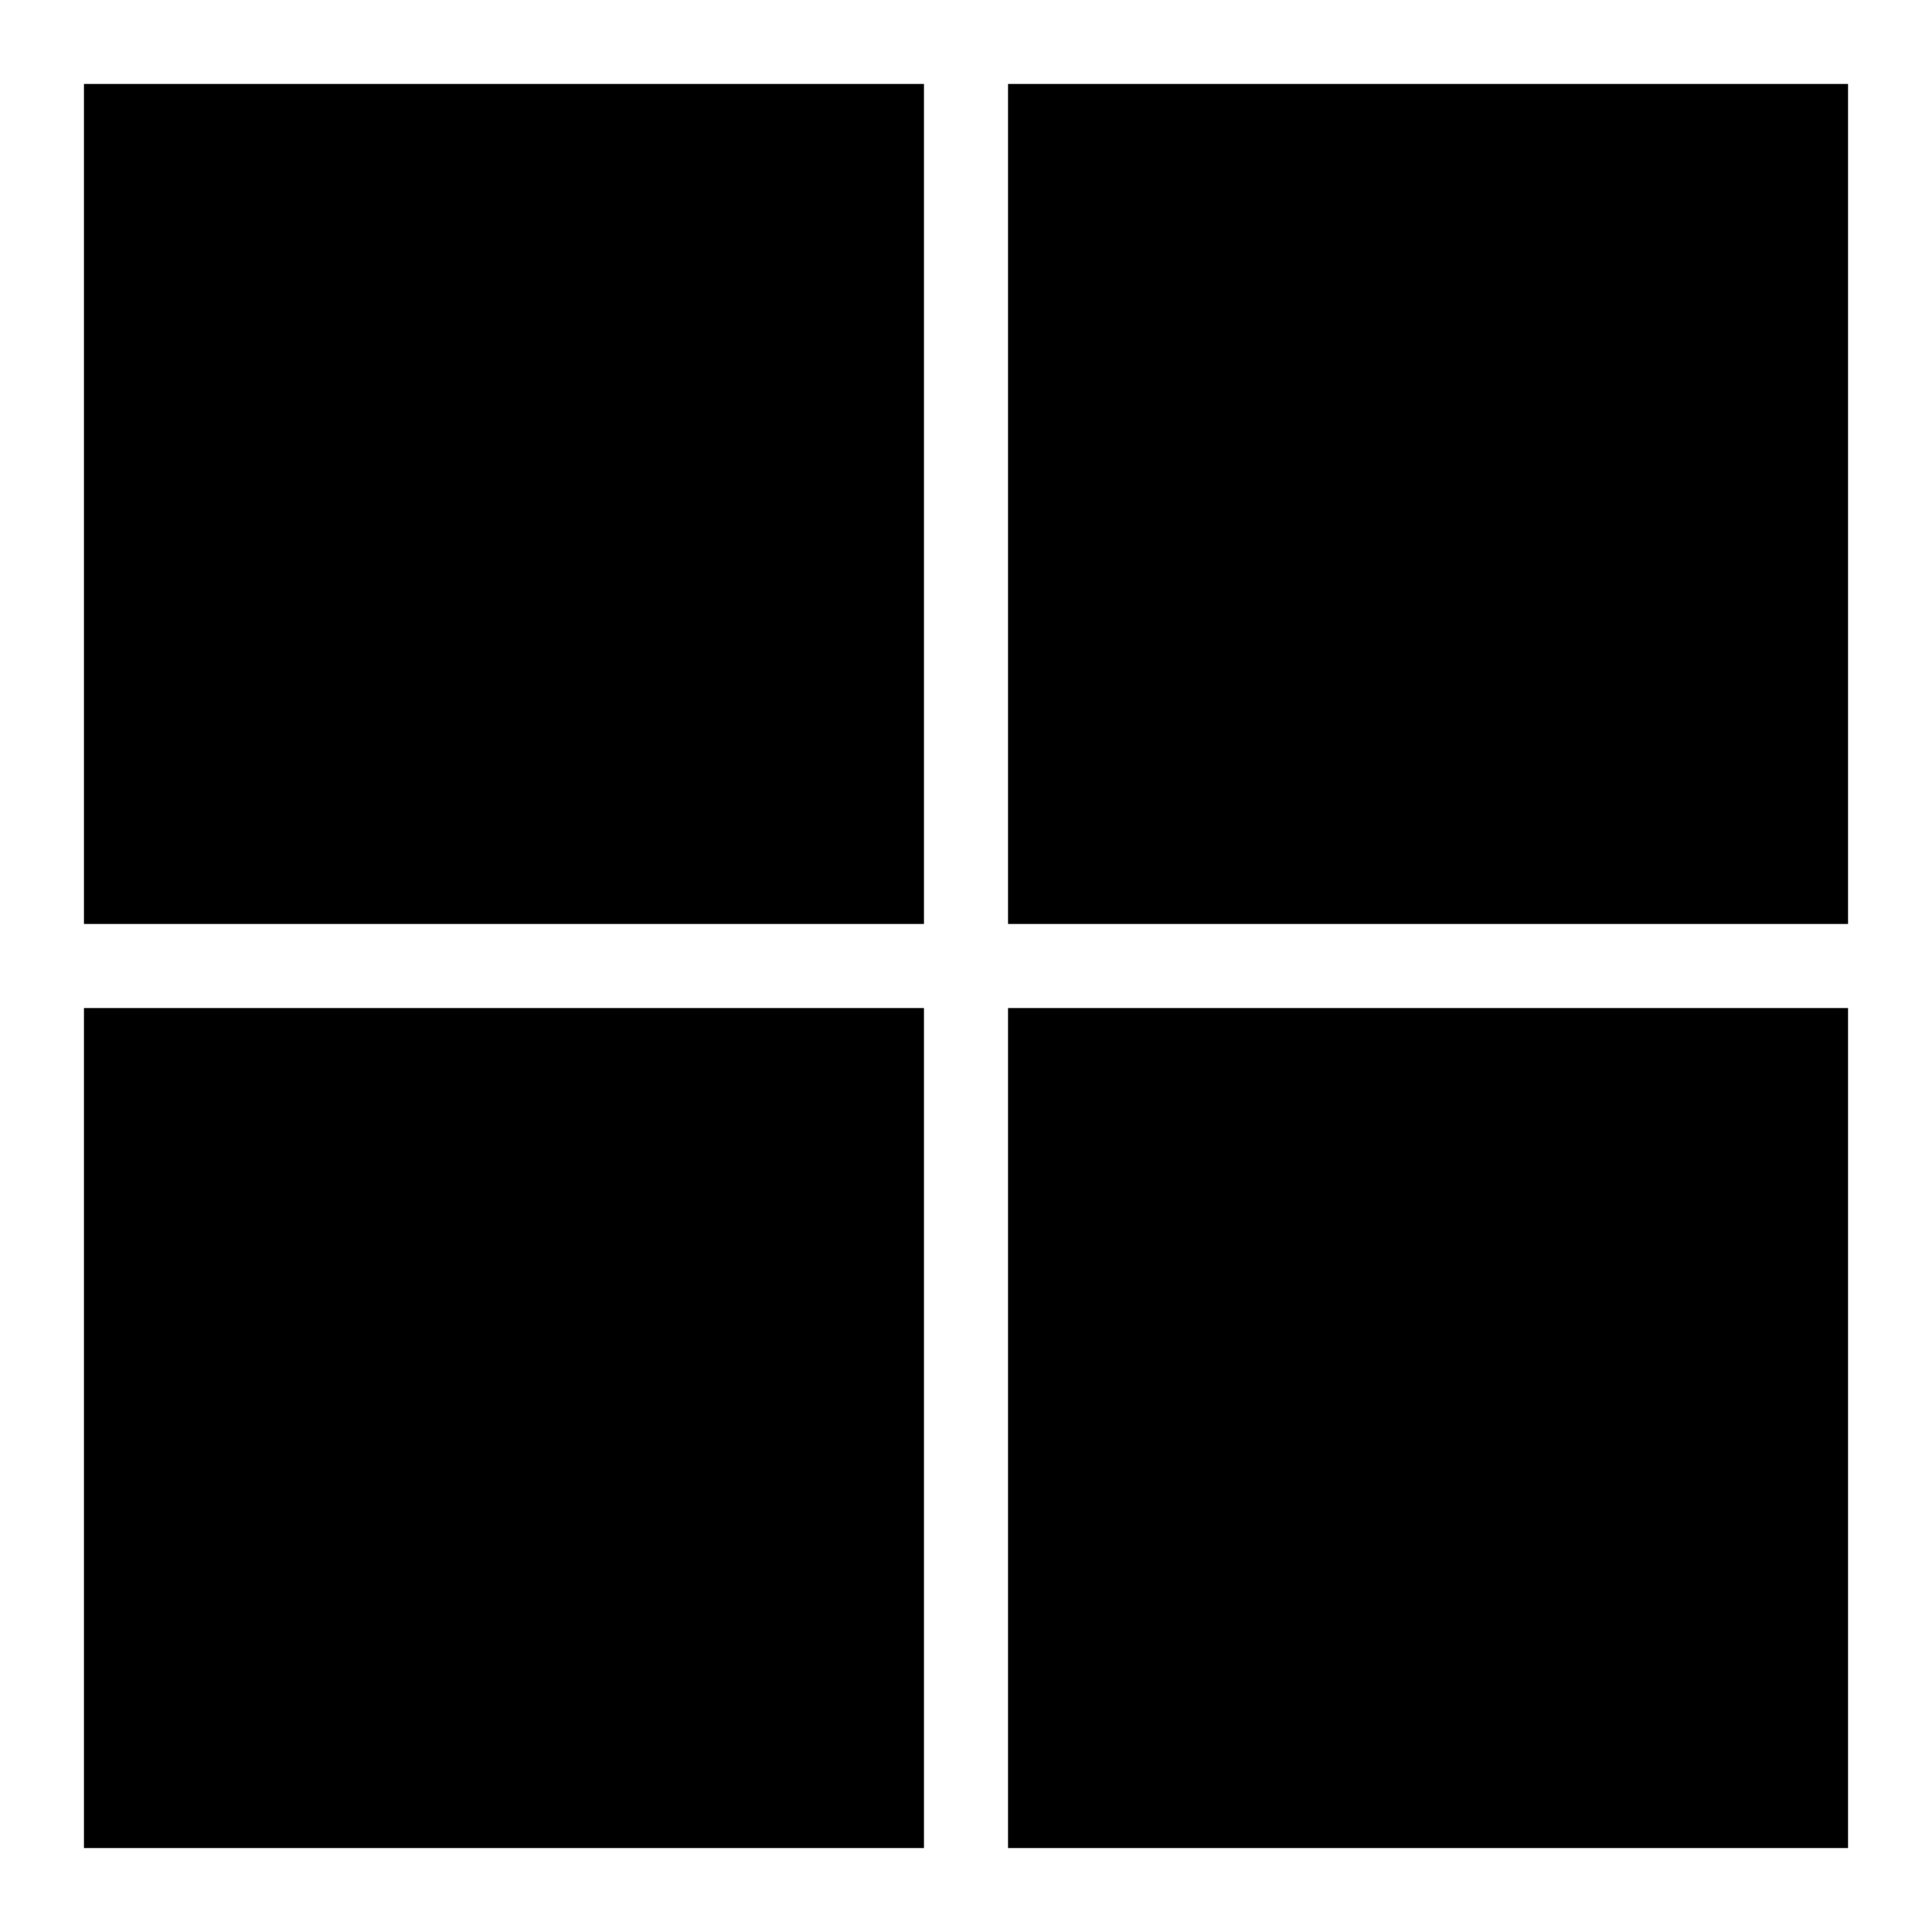 <svg width="128" height="128" viewBox="0 0 128 128" fill="none" xmlns="http://www.w3.org/2000/svg">
<rect x="0" y="0" width="128" height="128" fill="#808080" stroke="none"/>
<g clip-path="url(#clip0_7298_10448)">
<rect width="128" height="128" fill="white"/>
<g clip-path="url(#clip1_7298_10448)">
<path d="M0 0H128V128H0V0Z" fill="white"/>
<path d="M5.565 5.565H61.218V61.218H5.565V5.565Z" fill="black"/>
<path d="M66.782 5.565H122.434V61.218H66.782V5.565Z" fill="black"/>
<path d="M5.565 66.783H61.218V122.435H5.565V66.783Z" fill="black"/>
<path d="M66.782 66.783H122.434V122.435H66.782V66.783Z" fill="black"/>
</g>
</g>
<defs>
<clipPath id="clip0_7298_10448">
<rect width="128" height="128" fill="white"/>
</clipPath>
<clipPath id="clip1_7298_10448">
<rect width="128" height="128" fill="white"/>
</clipPath>
</defs>
</svg>

